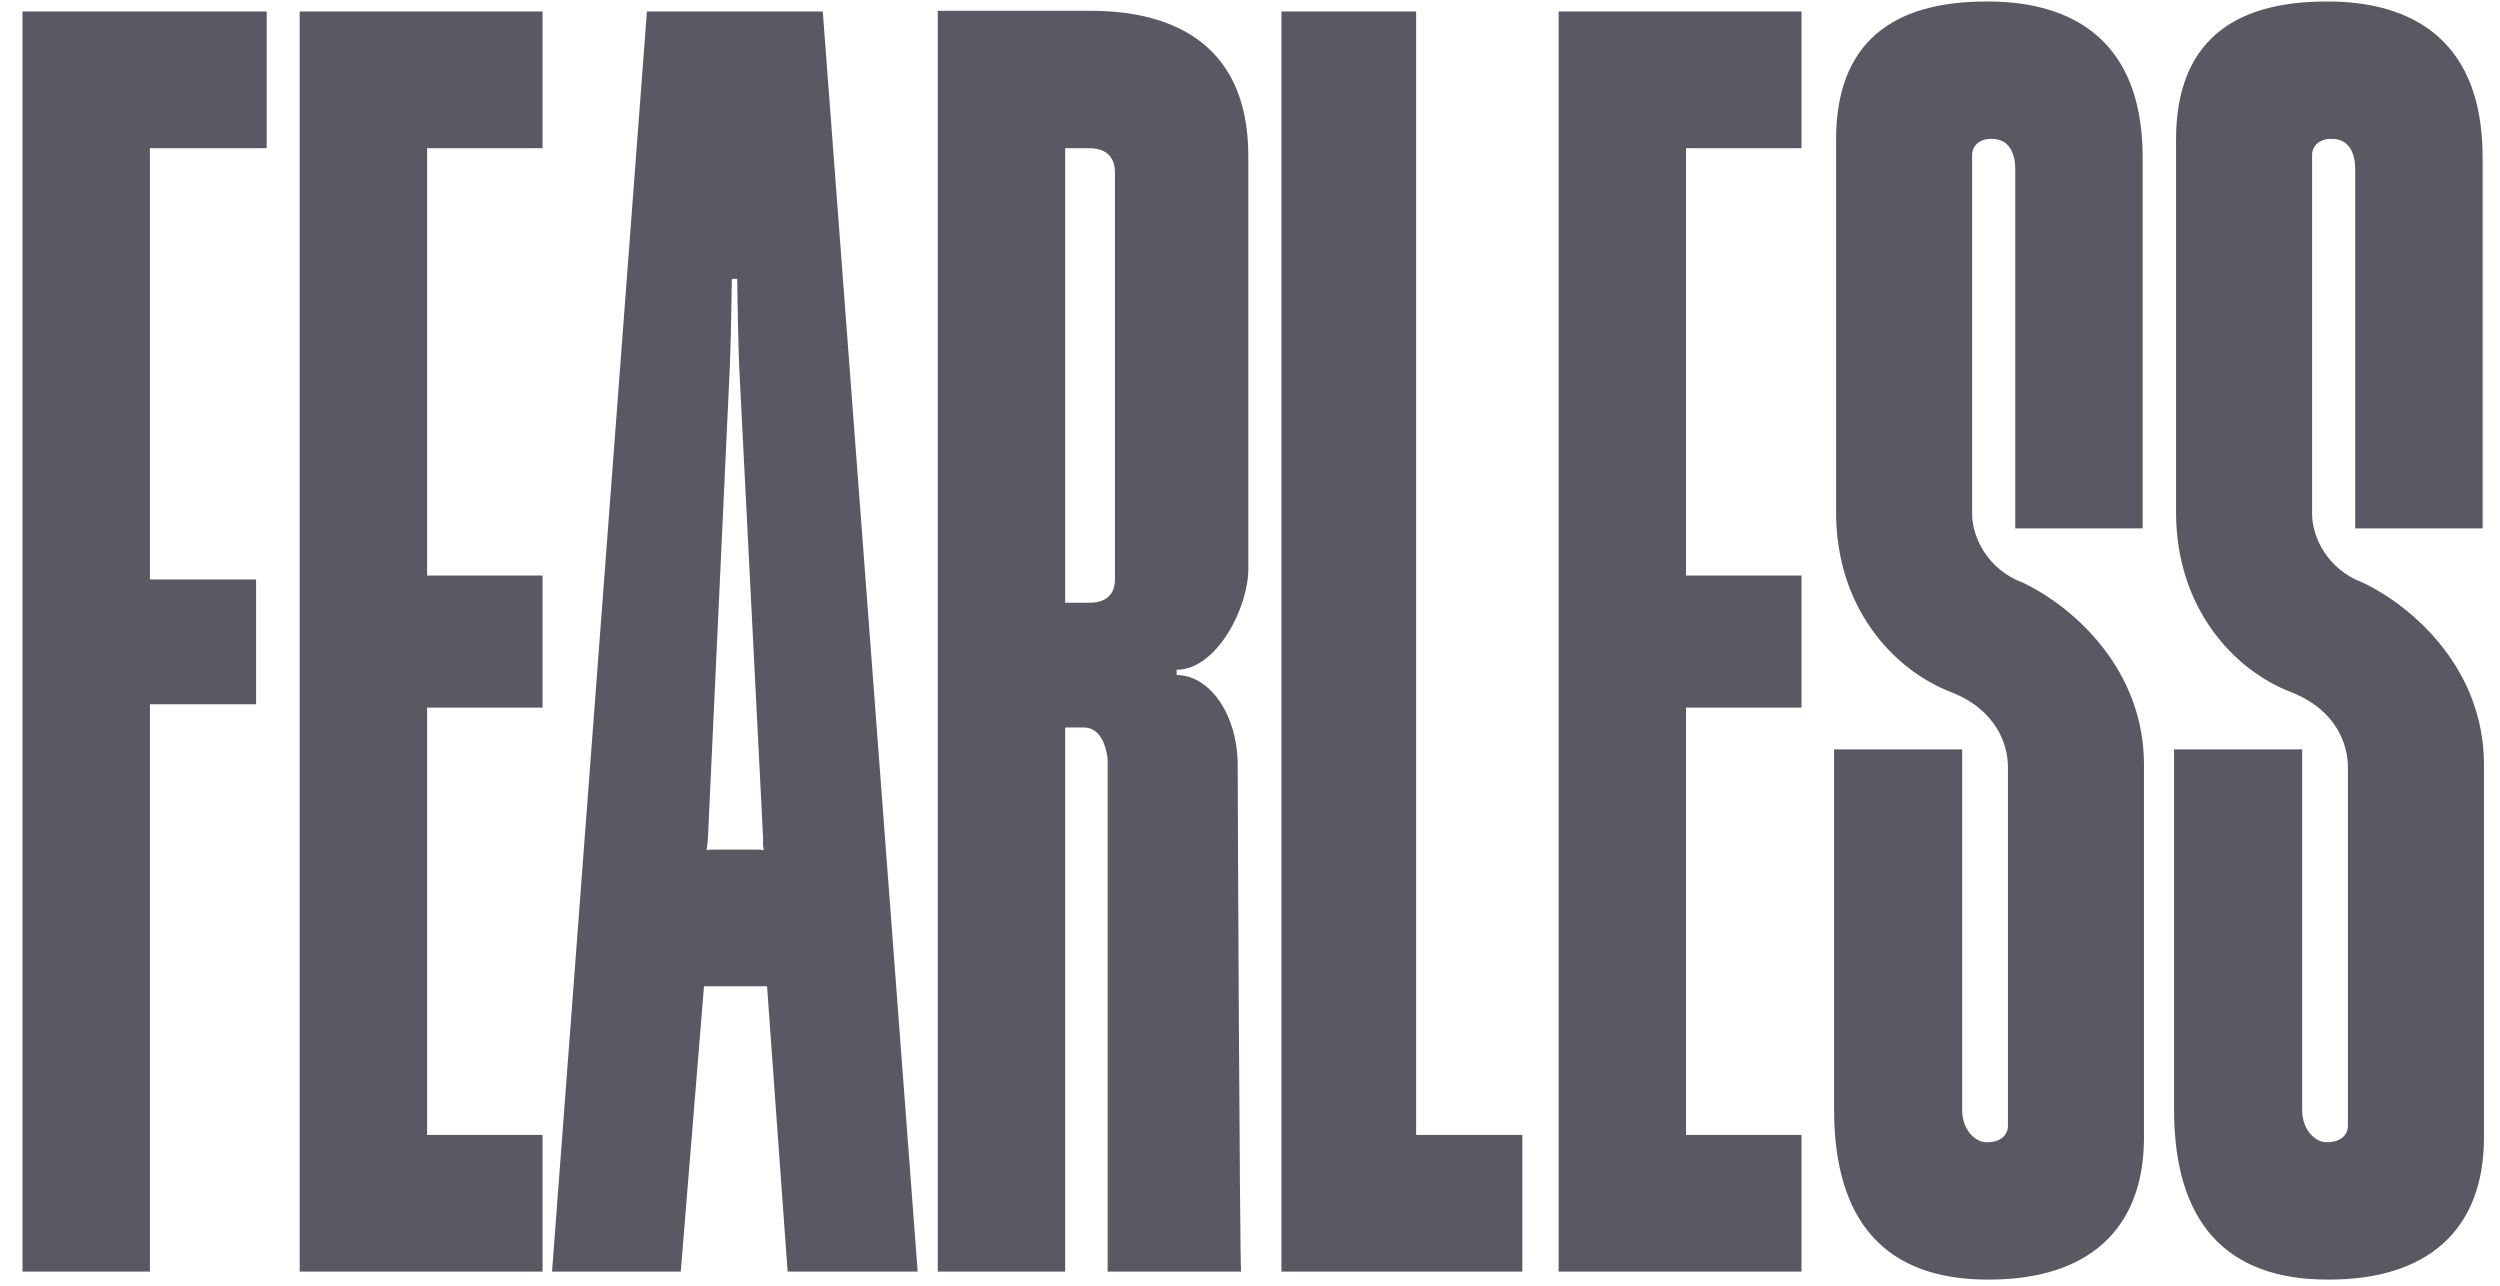 <svg width="694" height="357" viewBox="0 0 694 357" fill="none" xmlns="http://www.w3.org/2000/svg">
<path d="M6.247 353L6.247 3.184L74.036 3.184V41.132L41.615 41.132L41.615 160.868H71.089V195.5H41.615L41.615 353H6.247ZM83.192 353L83.192 3.184L150.613 3.184V41.132L118.561 41.132L118.561 159.763H150.613L150.613 196.421H118.561L118.561 315.053H150.613V353H83.192ZM153.244 353L179.586 3.184L228.402 3.184L254.744 353H218.639L212.928 273.789H195.428L188.981 353H153.244ZM196.165 235.842L196.349 236.026L197.27 235.842H211.086L211.823 236.026L212.007 235.842L211.823 234.737V232.342L205.191 101.553C205.007 97.684 204.639 80.184 204.639 77.421H203.165C203.165 80.553 202.797 97.684 202.612 101.553L196.533 232.342L196.349 234.737L196.165 235.842ZM260.325 353V3L302.878 3C322.772 3 346.536 10.184 346.536 43.342V157.921C346.536 168.789 337.693 185.921 326.641 185.921V187.395C335.851 187.395 343.588 198.447 343.588 212.447C343.588 222.026 344.141 345.079 344.509 353H307.483V210.974C307.483 210.789 306.93 201.947 300.851 201.947H295.693V353H260.325ZM295.693 167.316H302.509C308.957 167.316 309.509 162.711 309.509 161.053V47.763C309.509 46.105 309.141 41.132 302.325 41.132H295.693V167.316ZM355.727 353V3.184L393.122 3.184V315.053H422.596V353H355.727ZM432.673 353V3.184L500.094 3.184V41.132L468.041 41.132V159.763H500.094V196.421H468.041V315.053H500.094V353H432.673ZM551.696 355.211C523.511 355.211 509.143 339.184 509.143 308.053V208.026L544.696 208.026V308.053C544.696 314.132 548.748 317.079 551.327 317.079H551.696C555.196 317.079 557.406 315.237 557.406 312.474V213C557.406 206.737 554.275 197.158 541.748 192.184C525.354 185.921 509.696 168.421 509.696 142.263V38.737C509.696 11.842 525.354 0.421 551.327 0.421H551.88C571.59 0.421 594.801 8.158 594.801 43.711V146.684H559.433V46.842C559.433 42.974 557.959 38.553 552.985 38.553H552.617C549.669 38.553 547.459 40.395 547.459 42.974V142.632C547.459 149.079 551.696 158.105 561.643 161.789C575.827 168.605 595.169 185.921 595.169 212.263V315.789C595.169 341.579 579.327 355.211 552.248 355.211H551.696ZM646.073 355.211C617.888 355.211 603.52 339.184 603.52 308.053V208.026H639.073V308.053C639.073 314.132 643.125 317.079 645.704 317.079H646.073C649.573 317.079 651.783 315.237 651.783 312.474V213C651.783 206.737 648.652 197.158 636.125 192.184C619.731 185.921 604.073 168.421 604.073 142.263V38.737C604.073 11.842 619.731 0.421 645.704 0.421H646.257C665.967 0.421 689.178 8.158 689.178 43.711V146.684H653.809V46.842C653.809 42.974 652.336 38.553 647.362 38.553H646.994C644.046 38.553 641.836 40.395 641.836 42.974V142.632C641.836 149.079 646.073 158.105 656.02 161.789C670.204 168.605 689.546 185.921 689.546 212.263V315.789C689.546 341.579 673.704 355.211 646.625 355.211H646.073Z" fill="#5A5862"/>
</svg>
